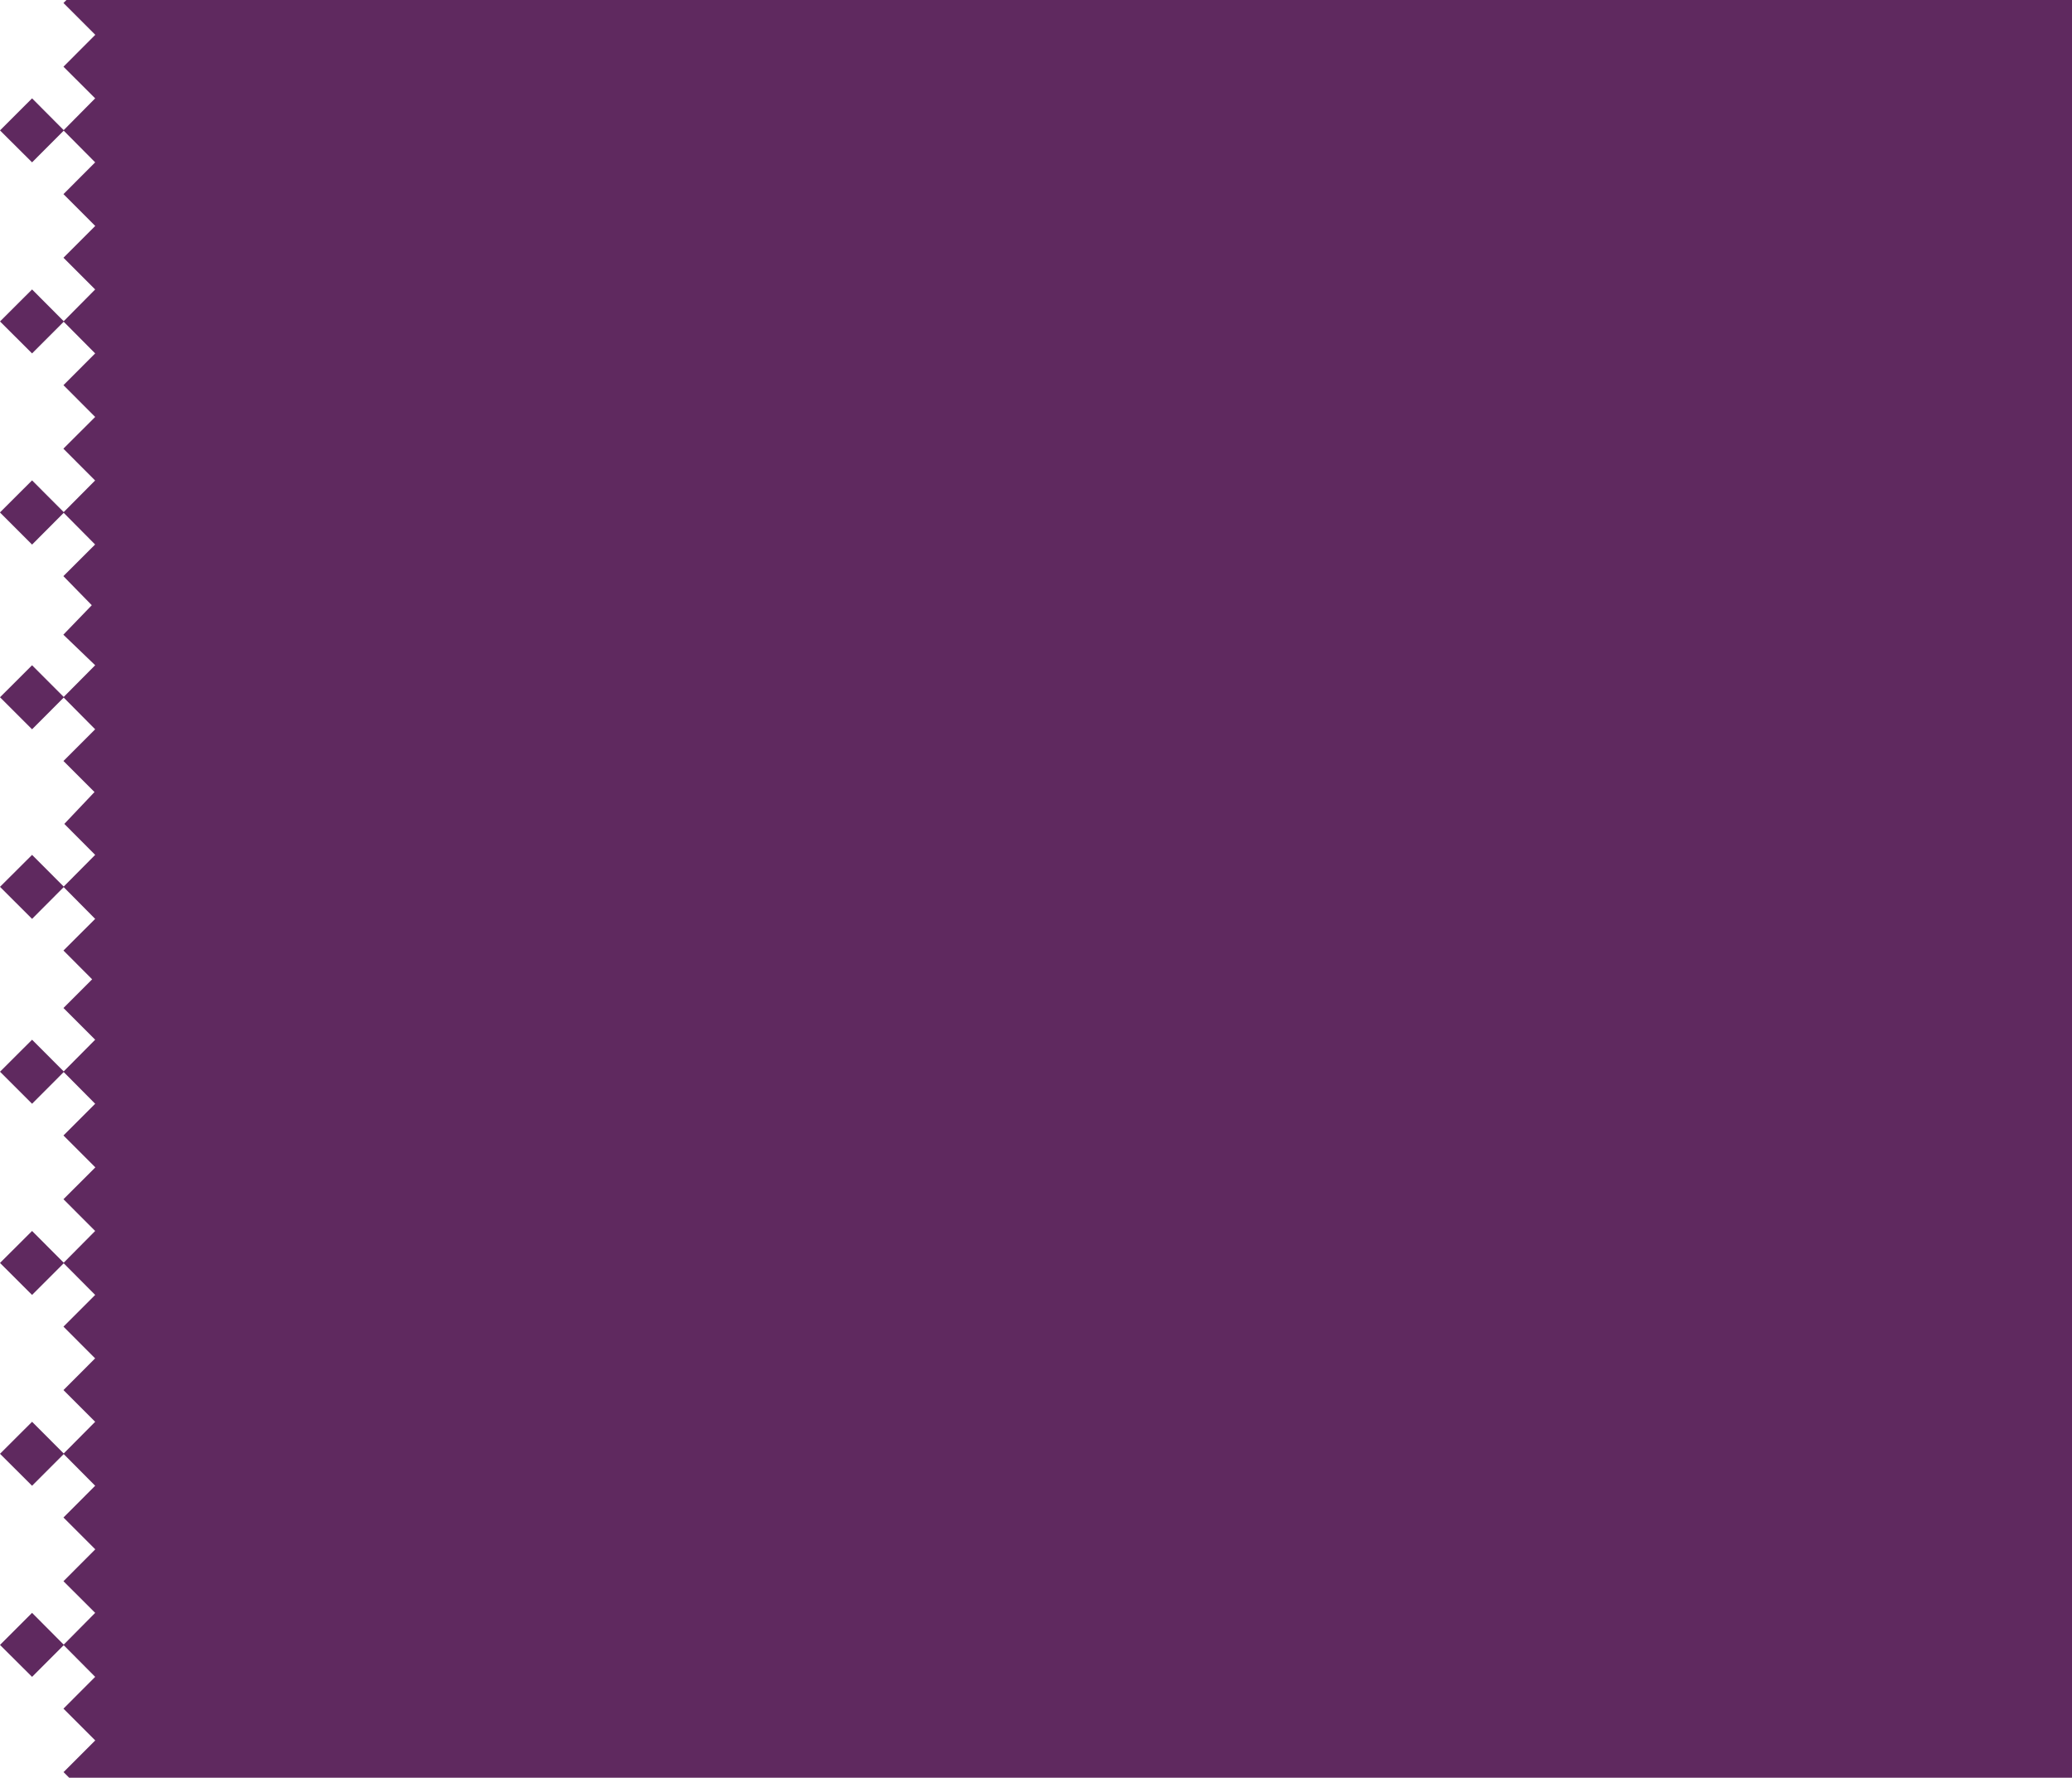 <svg xmlns="http://www.w3.org/2000/svg" viewBox="0 0 582.84 500"><defs><style>.cls-1{fill:#5f295f;}</style></defs><title>Asset 14</title><g id="Layer_2" data-name="Layer 2"><g id="Design"><polygon class="cls-1" points="17.85 0.84 26.8 9.79 17.85 18.76 26.77 27.66 17.92 36.6 9.02 27.66 0 36.68 9.02 45.66 17.92 36.75 26.77 45.66 17.85 54.6 26.79 63.55 17.85 72.49 26.77 81.41 17.92 90.34 9.02 81.41 0 90.41 9.02 99.4 17.92 90.49 26.77 99.4 17.85 108.33 26.77 117.27 17.85 126.17 17.87 126.2 17.85 126.22 26.75 135.14 17.92 144.03 9.02 135.11 0 144.11 0.02 144.13 0 144.15 9.02 153.17 17.92 144.24 26.75 153.14 17.85 162.02 17.87 162.05 17.85 162.07 25.82 170.22 17.82 178.51 26.77 187.11 17.92 196.02 9.02 187.11 0 196.11 9.02 205.12 17.92 196.2 26.77 205.12 17.85 214.04 26.58 222.77 18.09 231.73 26.77 240.44 17.92 249.35 9.02 240.44 0 249.43 9.02 258.44 17.92 249.51 26.77 258.44 17.85 267.34 25.92 275.44 17.85 283.51 26.77 292.43 17.92 301.34 9.02 292.43 0 301.43 9.02 310.44 17.92 301.52 26.77 310.44 17.85 319.36 26.82 328.33 17.85 337.29 26.77 346.22 17.92 355.14 9.02 346.22 0 355.21 9.02 364.21 17.92 355.31 26.77 364.21 17.85 373.13 26.76 382.05 17.85 390.97 26.77 399.89 17.92 408.8 9.02 399.89 0 408.89 9.02 417.88 17.92 408.97 26.77 417.88 17.85 426.81 26.8 435.76 17.85 444.73 26.77 453.63 17.92 462.57 9.02 453.63 0 462.65 9.02 471.63 17.92 462.72 26.77 471.63 17.85 480.57 26.79 489.51 17.91 498.39 17.85 498.39 17.88 498.42 17.85 498.45 17.91 498.45 19.46 500 582.84 500 582.84 0 18.69 0 17.85 0.84"/></g></g></svg>